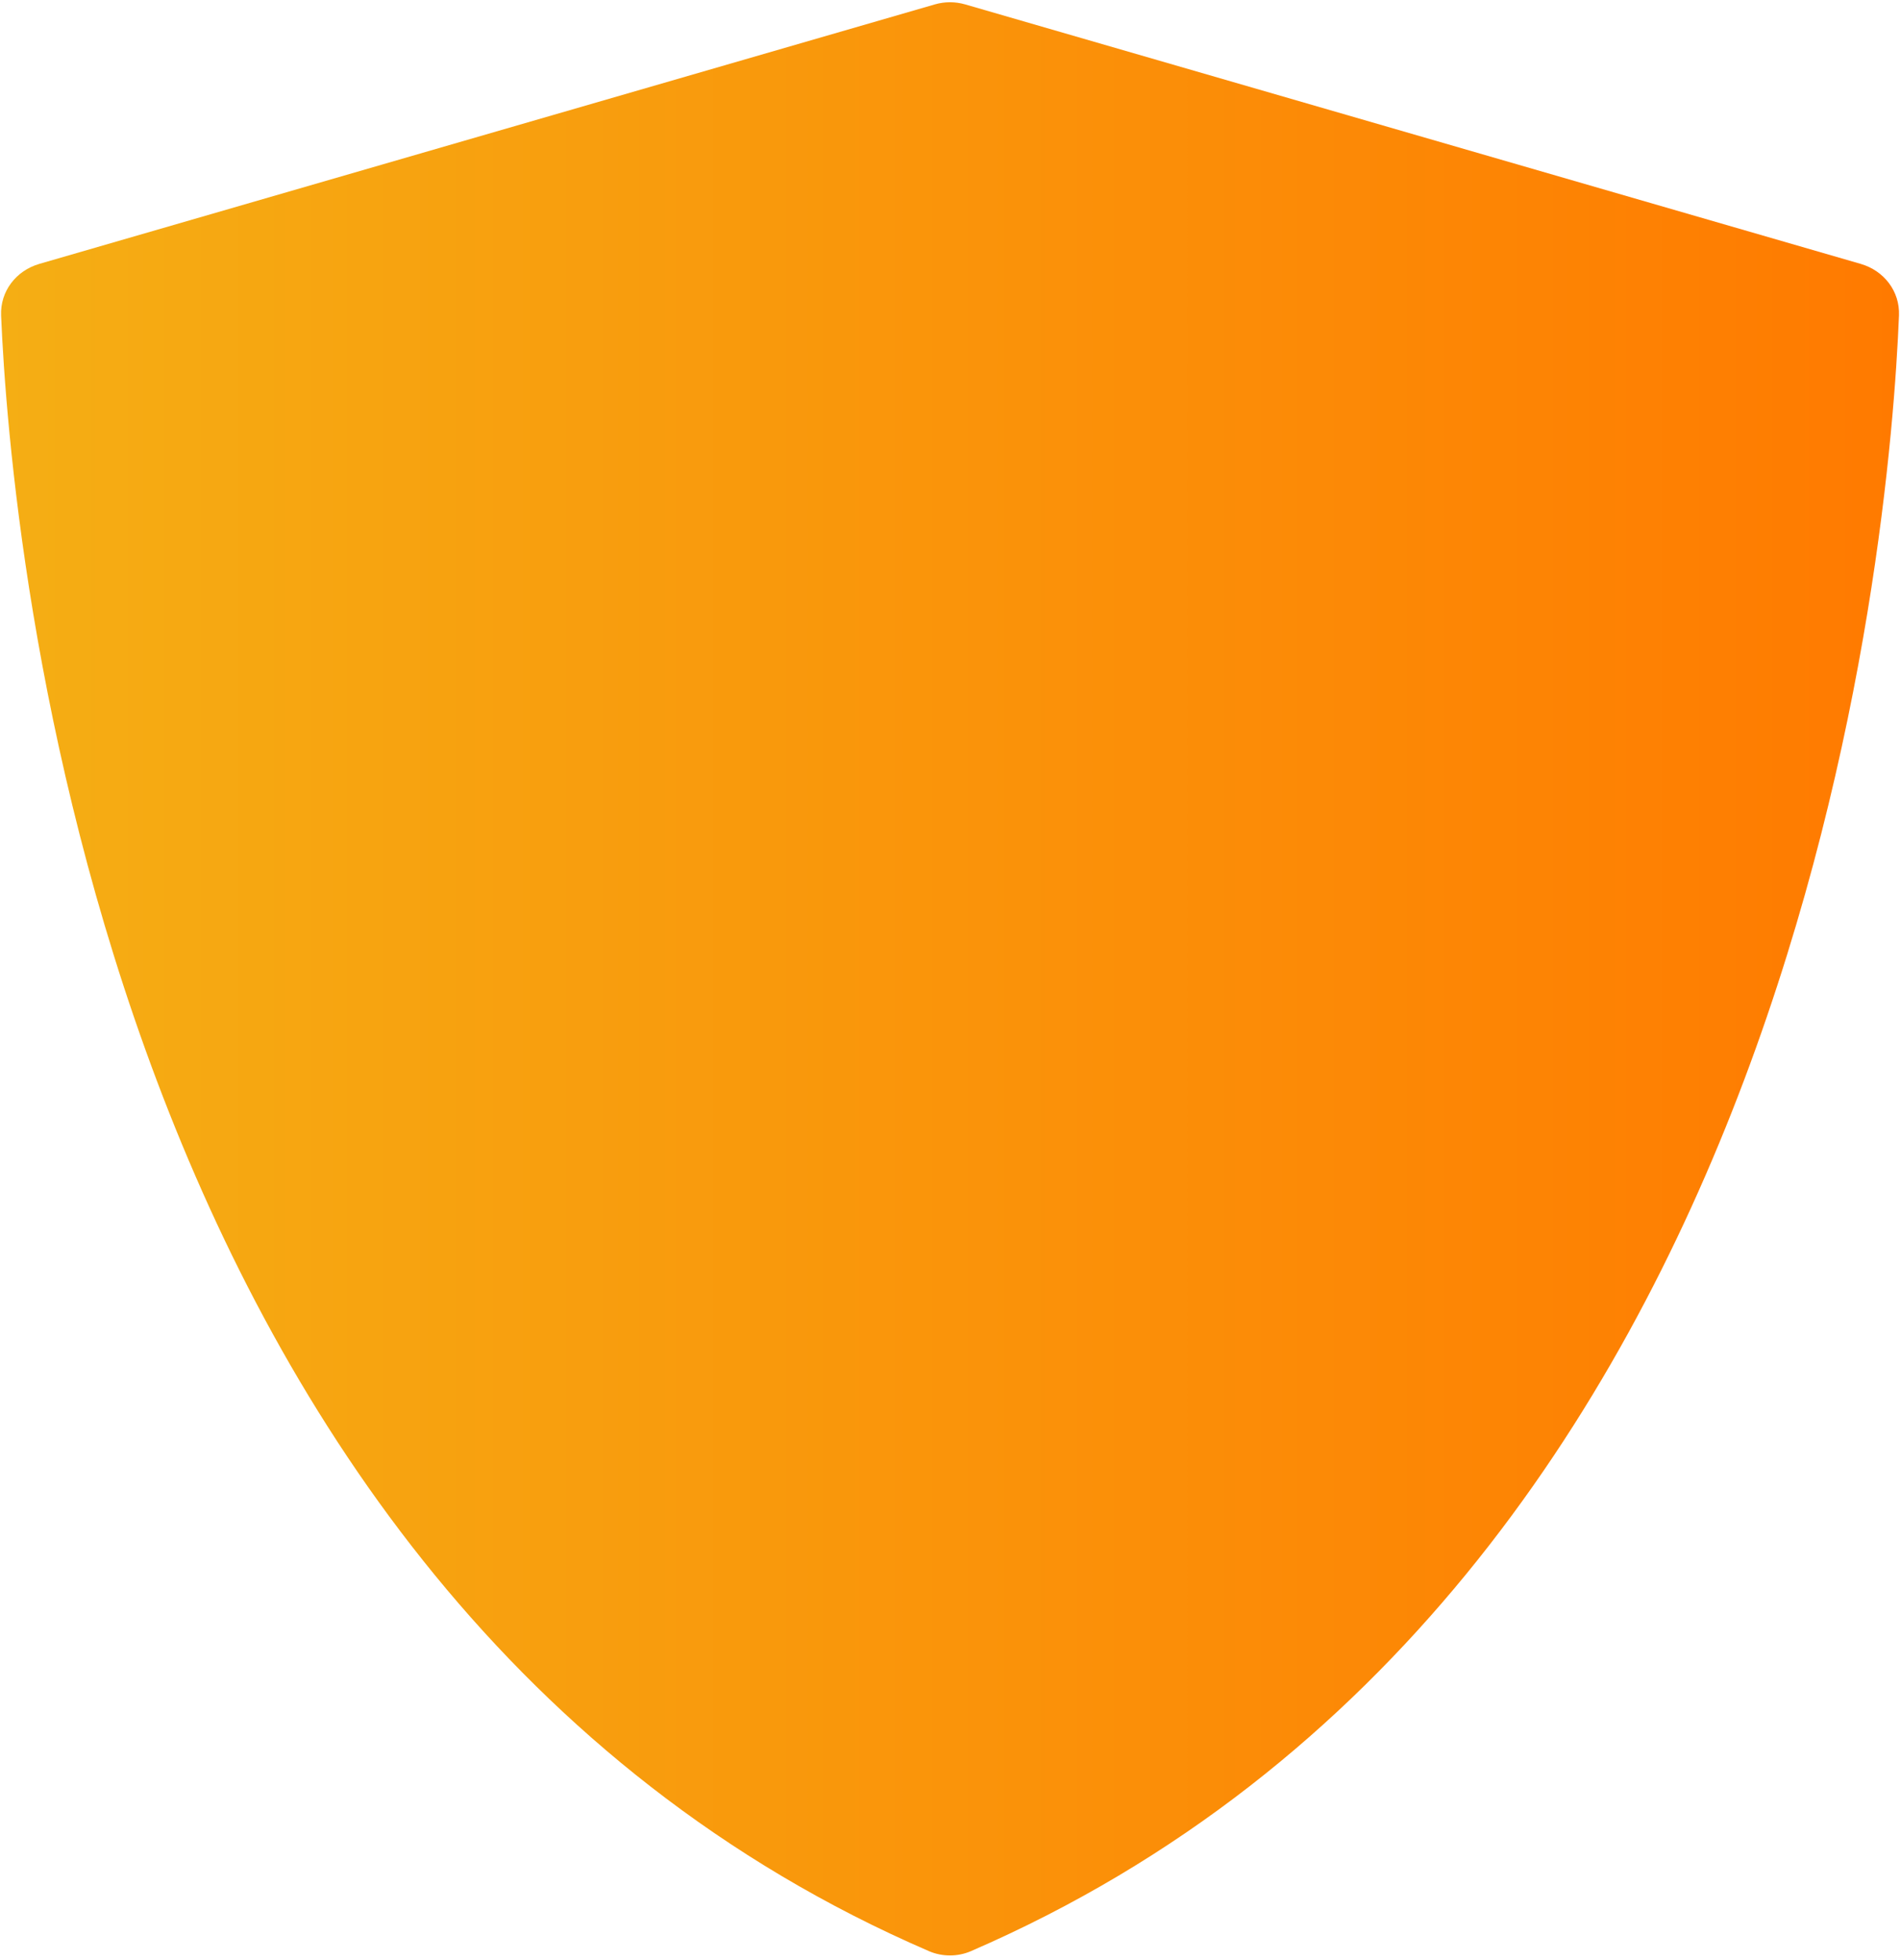 <?xml version="1.0" encoding="UTF-8"?> <svg xmlns="http://www.w3.org/2000/svg" width="348" height="359" viewBox="0 0 348 359" fill="none"><path d="M171.217 0.807C173.035 0.28 174.965 0.28 176.783 0.807L340.799 48.335C345.067 49.571 347.993 53.345 347.813 57.785C346.188 97.953 330.437 291.24 177.843 357.373C175.42 358.424 172.58 358.426 170.155 357.379C18.009 291.675 1.906 98.049 0.202 57.801C0.013 53.354 2.942 49.569 7.217 48.33L171.217 0.807Z" fill="url(#paint0_linear_510_105)"></path><defs><linearGradient id="paint0_linear_510_105" x1="348" y1="179.5" x2="9.34333e-06" y2="179.5" gradientUnits="userSpaceOnUse"><stop stop-color="#FF7A00"></stop><stop offset="1" stop-color="#F5AE14"></stop></linearGradient></defs></svg> 